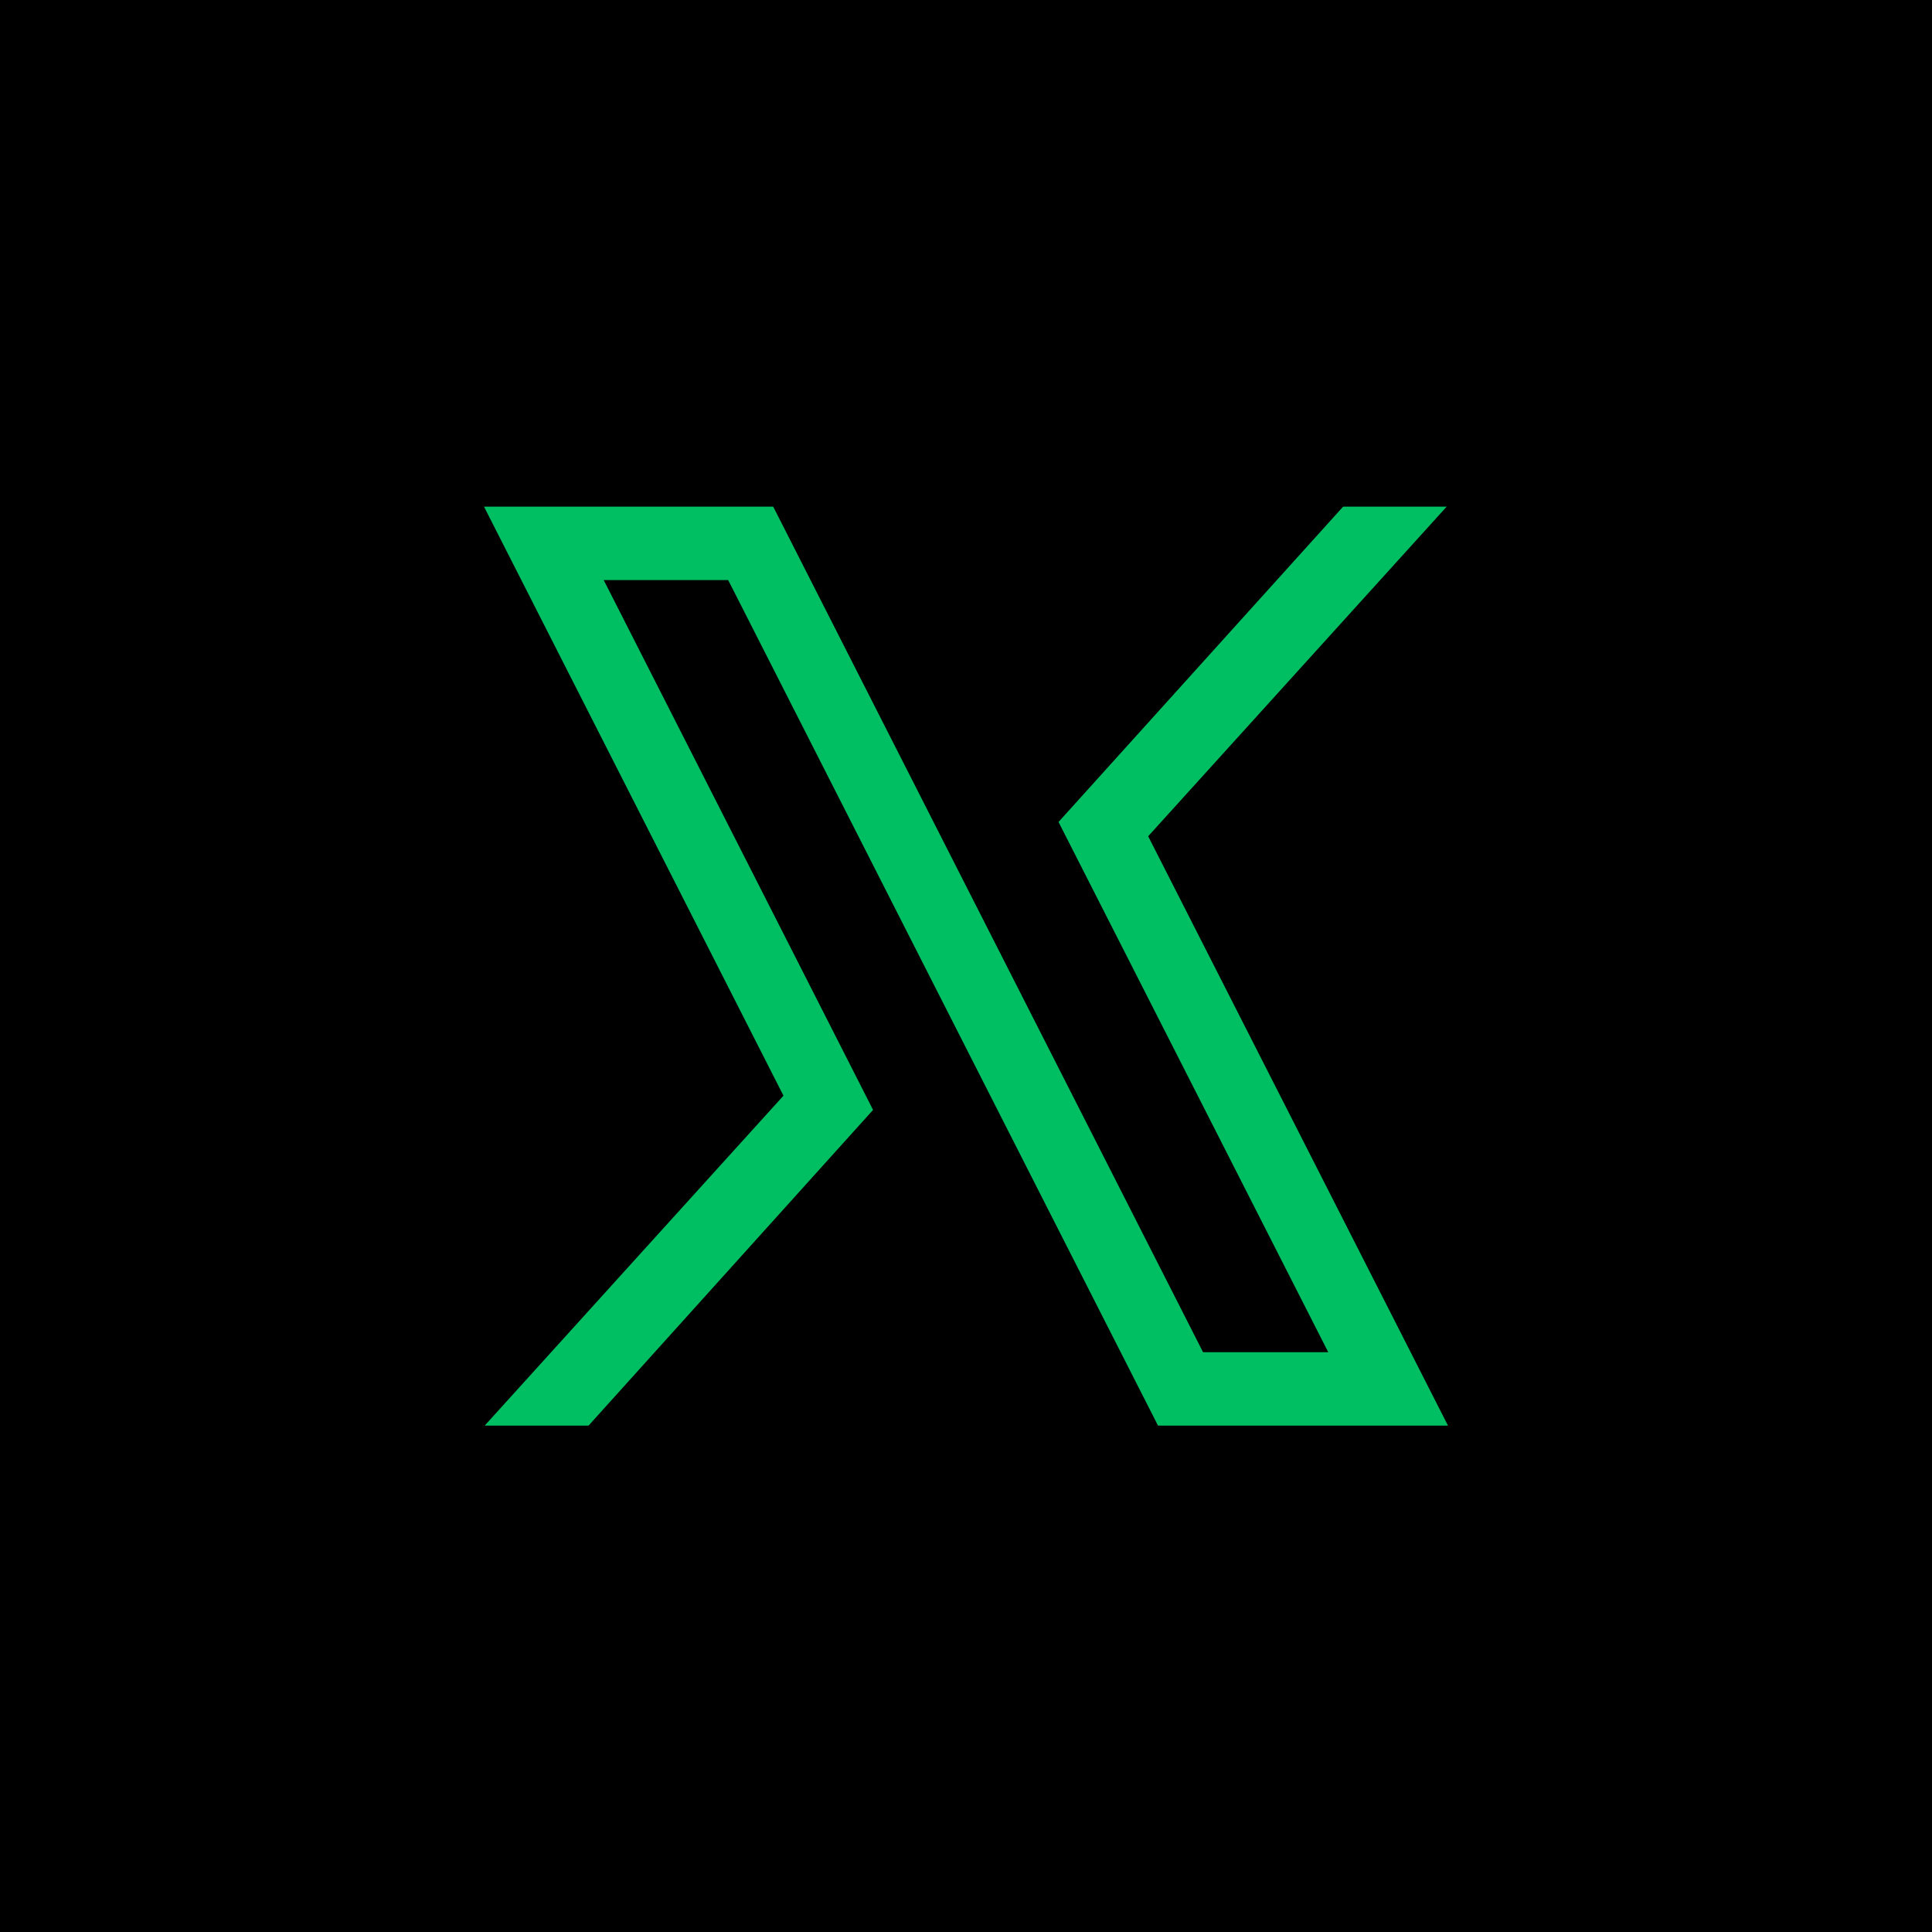 <svg xmlns="http://www.w3.org/2000/svg" xmlns:xlink="http://www.w3.org/1999/xlink" width="500" zoomAndPan="magnify" viewBox="0 0 375 375" height="500" preserveAspectRatio="xMidYMid meet" version="1.2"><defs><clipPath id="1f87d7f19e"><path d="M 93.75 98.32 L 281.25 98.32 L 281.25 276.82 L 93.75 276.82 Z M 93.75 98.32"></path></clipPath></defs><g id="653bbb4624"><rect x="0" width="375" y="0" height="375" style="fill:#ffffff;fill-opacity:1;stroke:none;"></rect><rect x="0" width="375" y="0" height="375" style="fill:#000000;fill-opacity:1;stroke:none;"></rect><g clip-rule="nonzero" clip-path="url(#1f87d7f19e)"><path style="stroke:none;fill-rule:nonzero;fill:#00bf63;fill-opacity:1;" d="M 281.055 276.715 L 224.77 276.715 L 141.34 112.594 L 117.18 112.594 L 169.461 215.434 L 114.238 276.711 L 94.078 276.711 L 152.07 212.672 L 93.945 98.34 L 150.078 98.34 L 233.512 262.461 L 257.812 262.461 L 205.461 159.547 L 260.699 98.34 L 280.797 98.34 L 222.859 162.316 L 281.055 276.715"></path></g></g></svg>